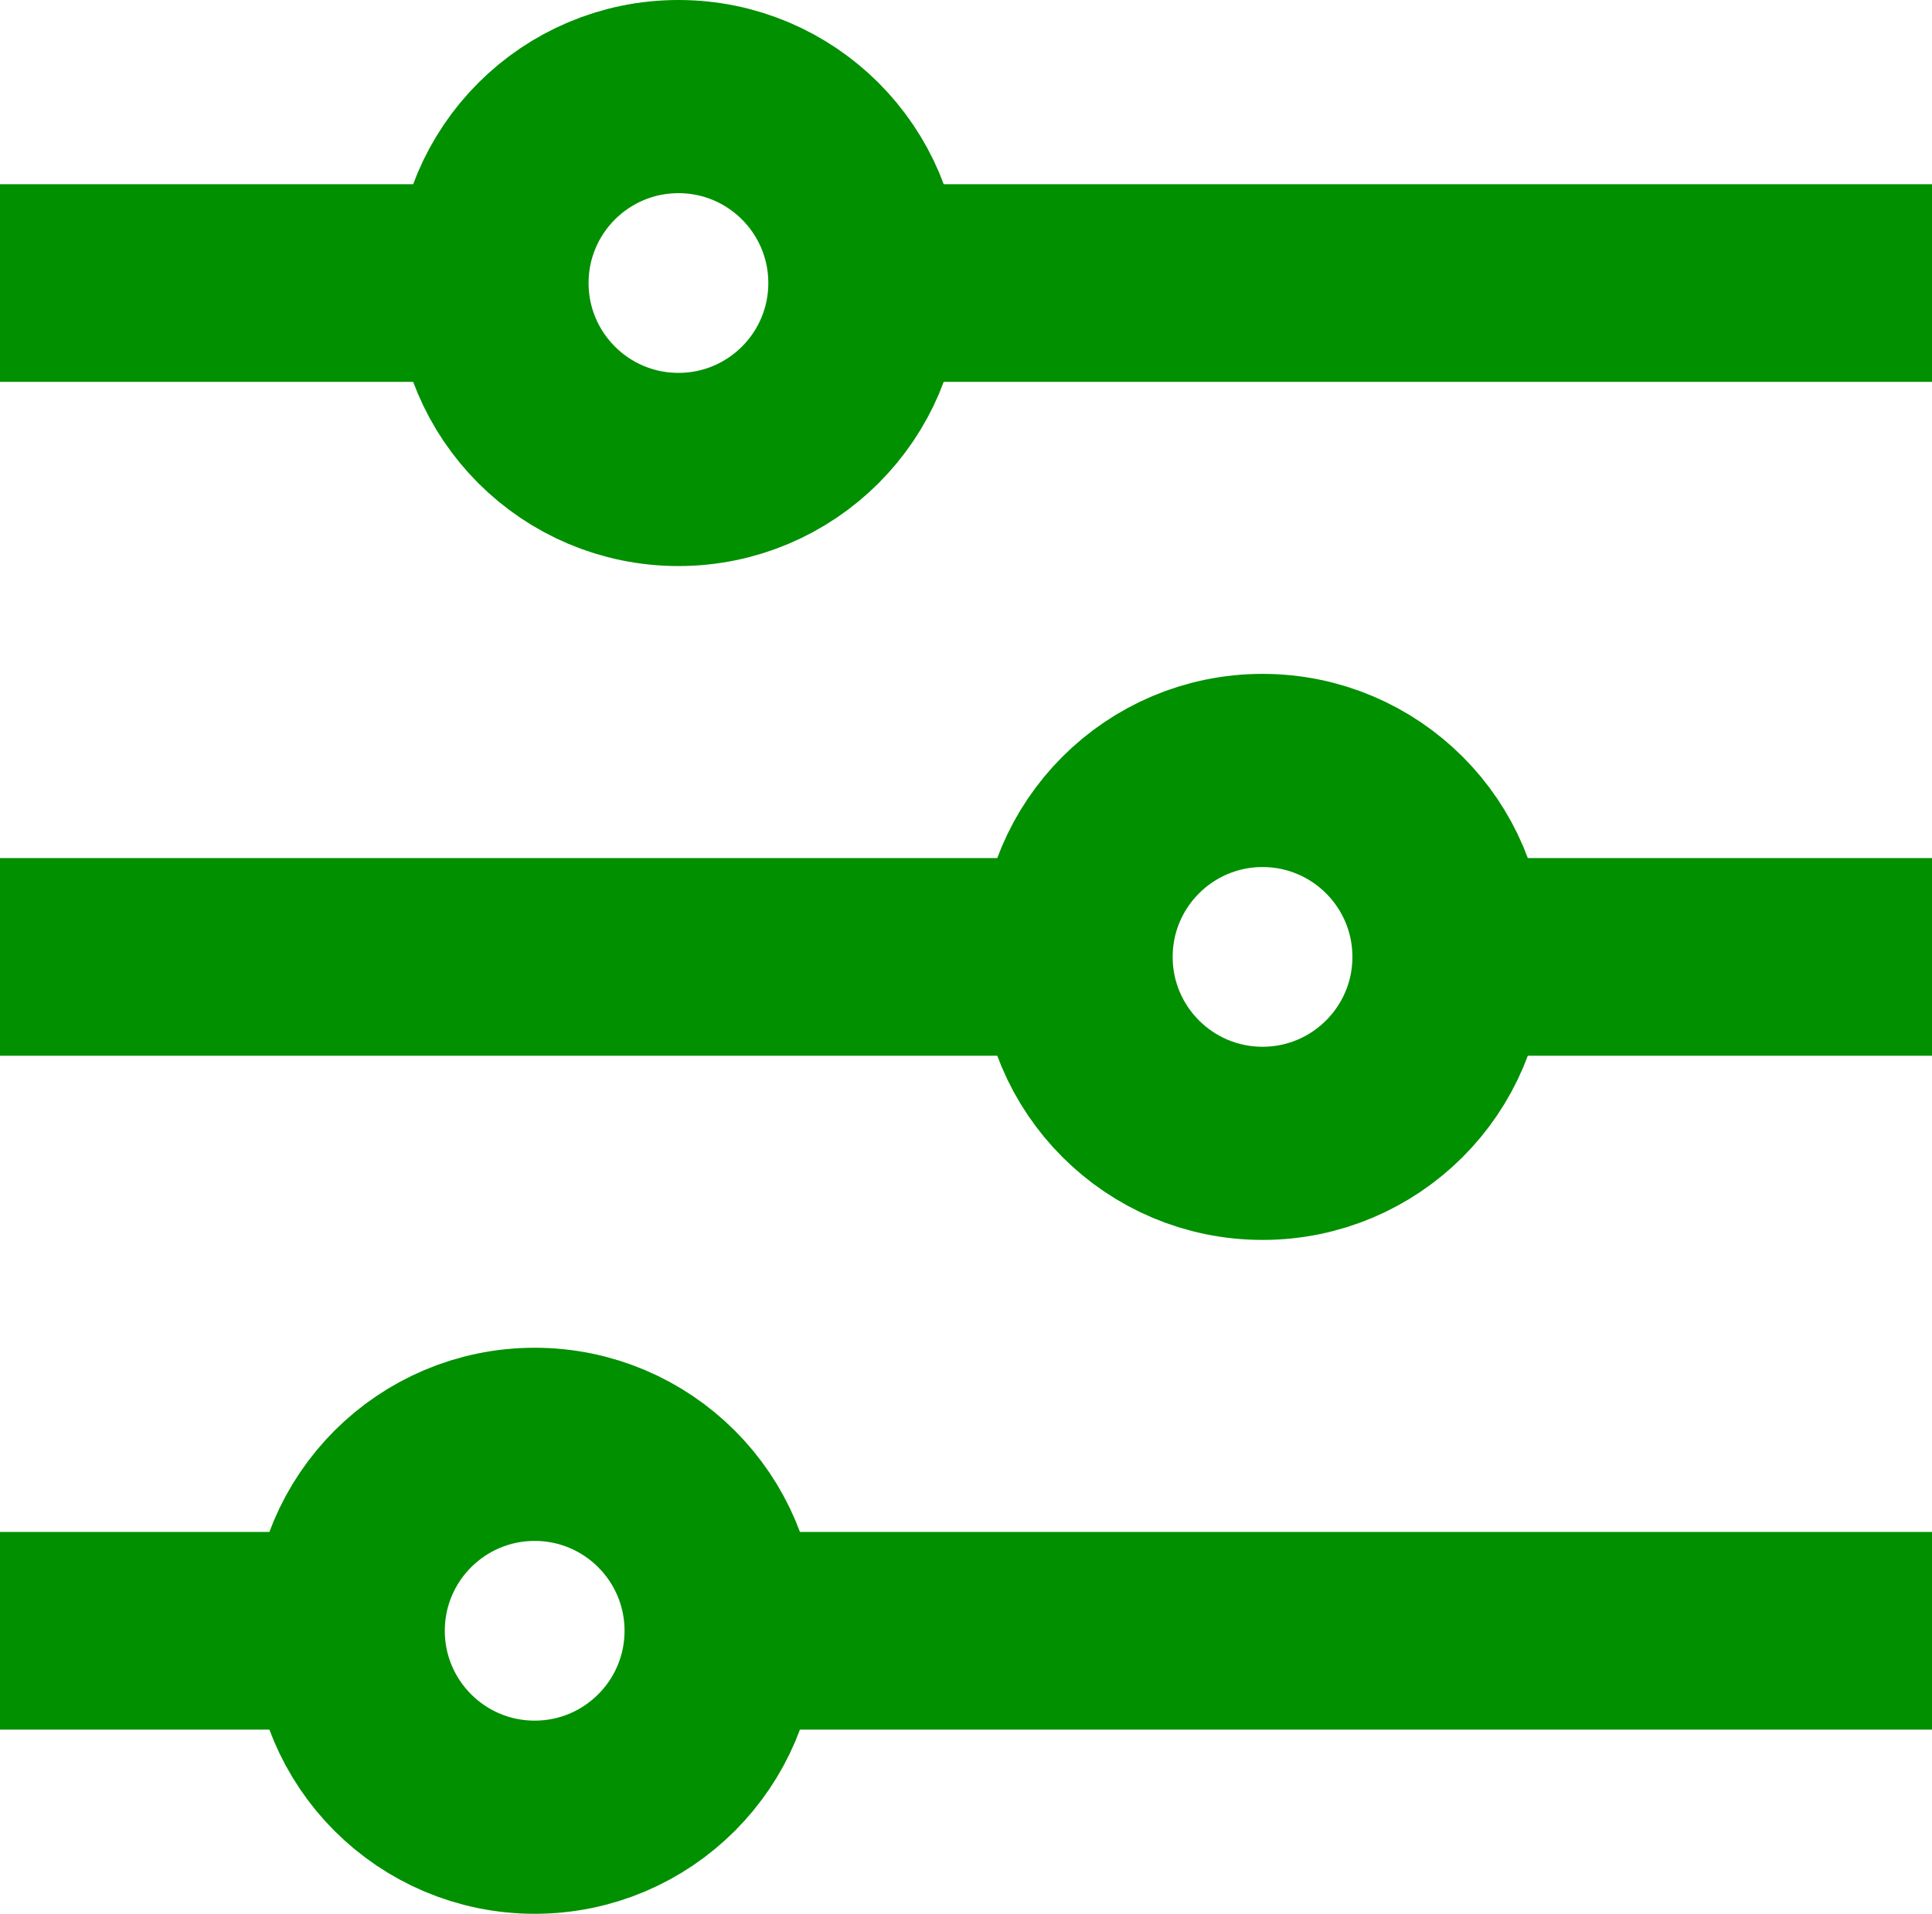<svg width="430" height="426" xmlns="http://www.w3.org/2000/svg"><g fill="none" fill-rule="evenodd"><g transform="translate(0 41)"><path fill="#019000" d="M0 0h118v44H0zm200 0h230v44H200z"/><circle stroke="#019000" stroke-width="43" cx="151" cy="22" r="41.5"/></g><g transform="translate(0 191)"><path fill="#019000" d="M0 0h250v44H0zm312 0h118v44H312z"/><circle stroke="#019000" stroke-width="43" cx="281" cy="22" r="41.5"/></g><g transform="translate(0 341)"><path fill="#019000" d="M0 0h82v44H0zm155 0h275v44H155z"/><circle stroke="#019000" stroke-width="43" cx="119" cy="22" r="41.5"/></g></g></svg>